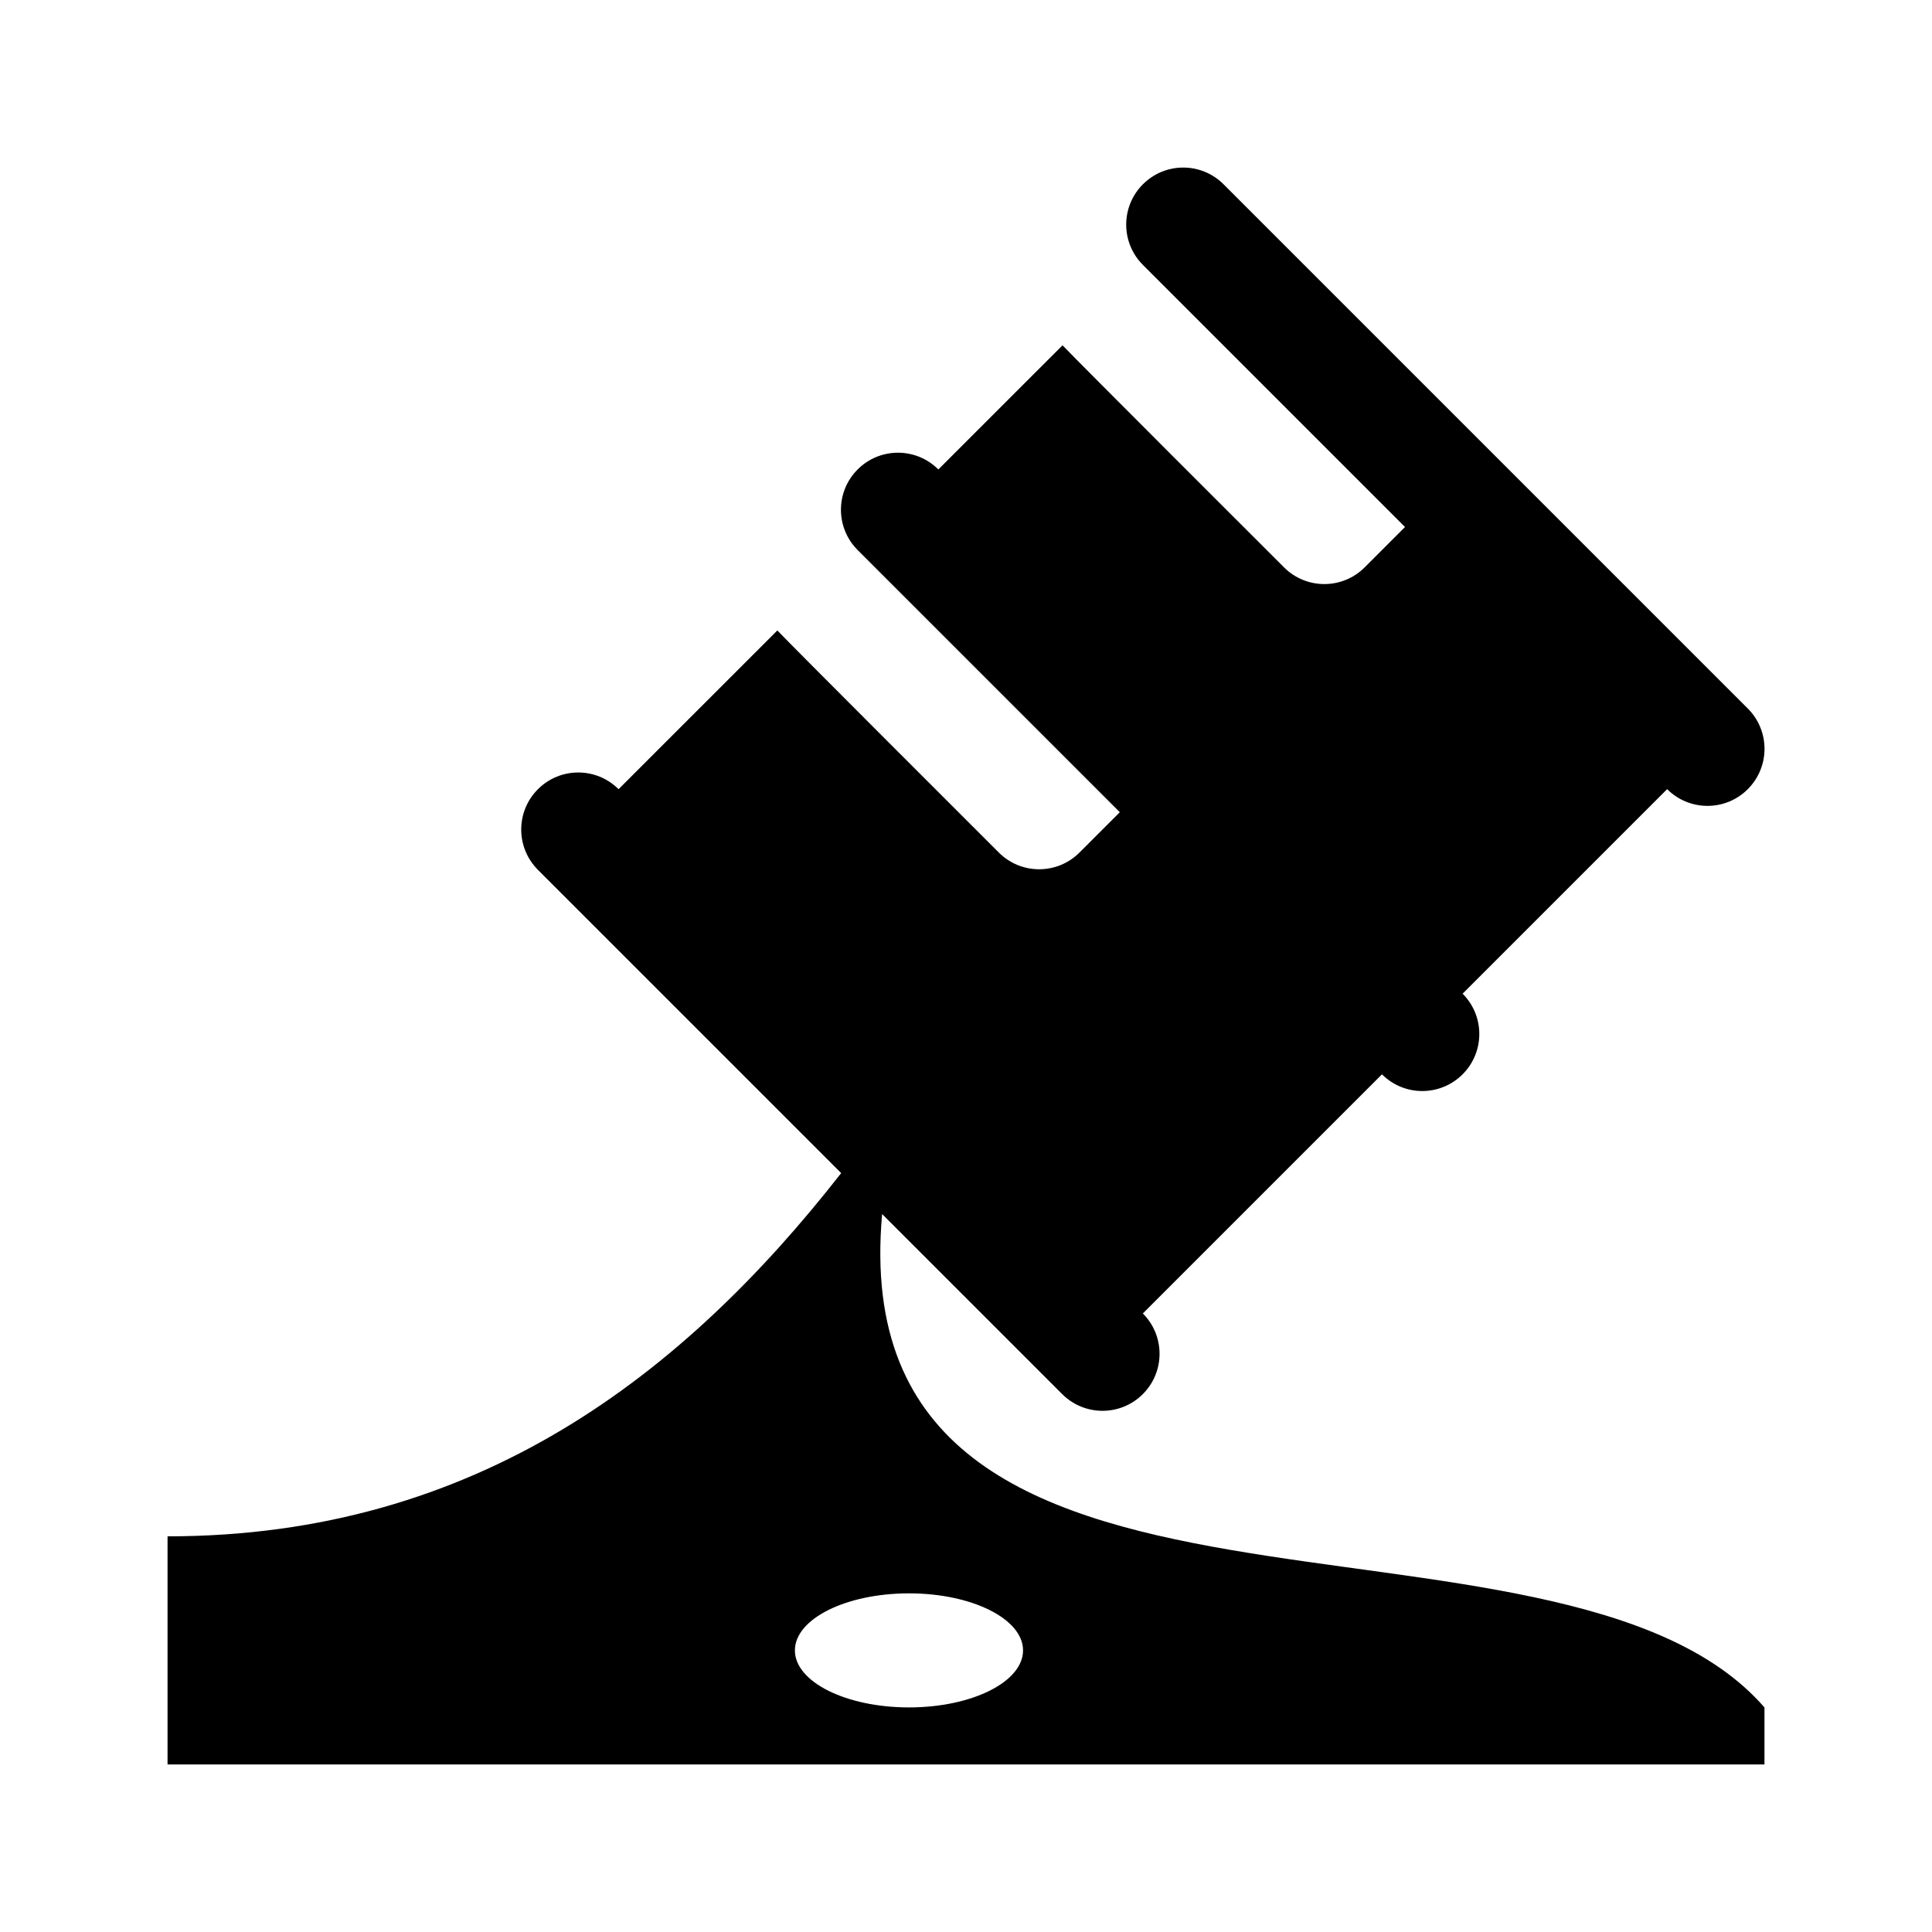 <?xml version="1.0" encoding="UTF-8"?>
<!-- Uploaded to: SVG Repo, www.svgrepo.com, Generator: SVG Repo Mixer Tools -->
<svg fill="#000000" width="800px" height="800px" version="1.1" viewBox="144 144 512 512" xmlns="http://www.w3.org/2000/svg">
 <path d="m377.77 465.73c37.977 37.973 38.93 38.93 47.723 47.723 5.906 5.906 15.469 5.906 21.371 0 5.906-5.906 5.906-15.469 0-21.371l63.371-63.371c5.906 5.906 15.461 5.898 21.367-0.004 5.906-5.906 5.906-15.461 0.004-21.367l54.203-54.207 0.004 0.004c5.906 5.906 15.469 5.906 21.371 0 5.906-5.906 5.906-15.469 0-21.371l-138.93-138.93c-5.906-5.906-15.469-5.906-21.371 0-5.906 5.906-5.906 15.469 0 21.371l69.457 69.457-10.688 10.691c-5.906 5.906-15.473 5.906-21.375 0-4.066-4.066-54.75-54.664-58.695-58.844l-32.91 32.902-0.012-0.012c-5.906-5.906-15.469-5.906-21.371 0-5.906 5.906-5.906 15.469 0 21.371l69.473 69.473-10.688 10.688c-5.906 5.906-15.473 5.906-21.375 0-4.012-4.019-54.797-54.723-58.695-58.855l-42.074 42.066v0.004c-5.906-5.906-15.469-5.906-21.371 0-5.906 5.906-5.906 15.469 0 21.371 0.012 0.012 80.363 80.363 80.363 80.363-41.512 53.121-96.465 96.262-178.52 96.262v60.457h423.2v-15.113c-54.617-62.754-245.11-5.039-233.83-130.75zm37.348 115.64c0 8.348-13.531 15.113-30.23 15.113-16.695 0-30.23-6.766-30.23-15.113s13.531-15.113 30.23-15.113c16.699-0.004 30.23 6.766 30.23 15.113z"/>
</svg>